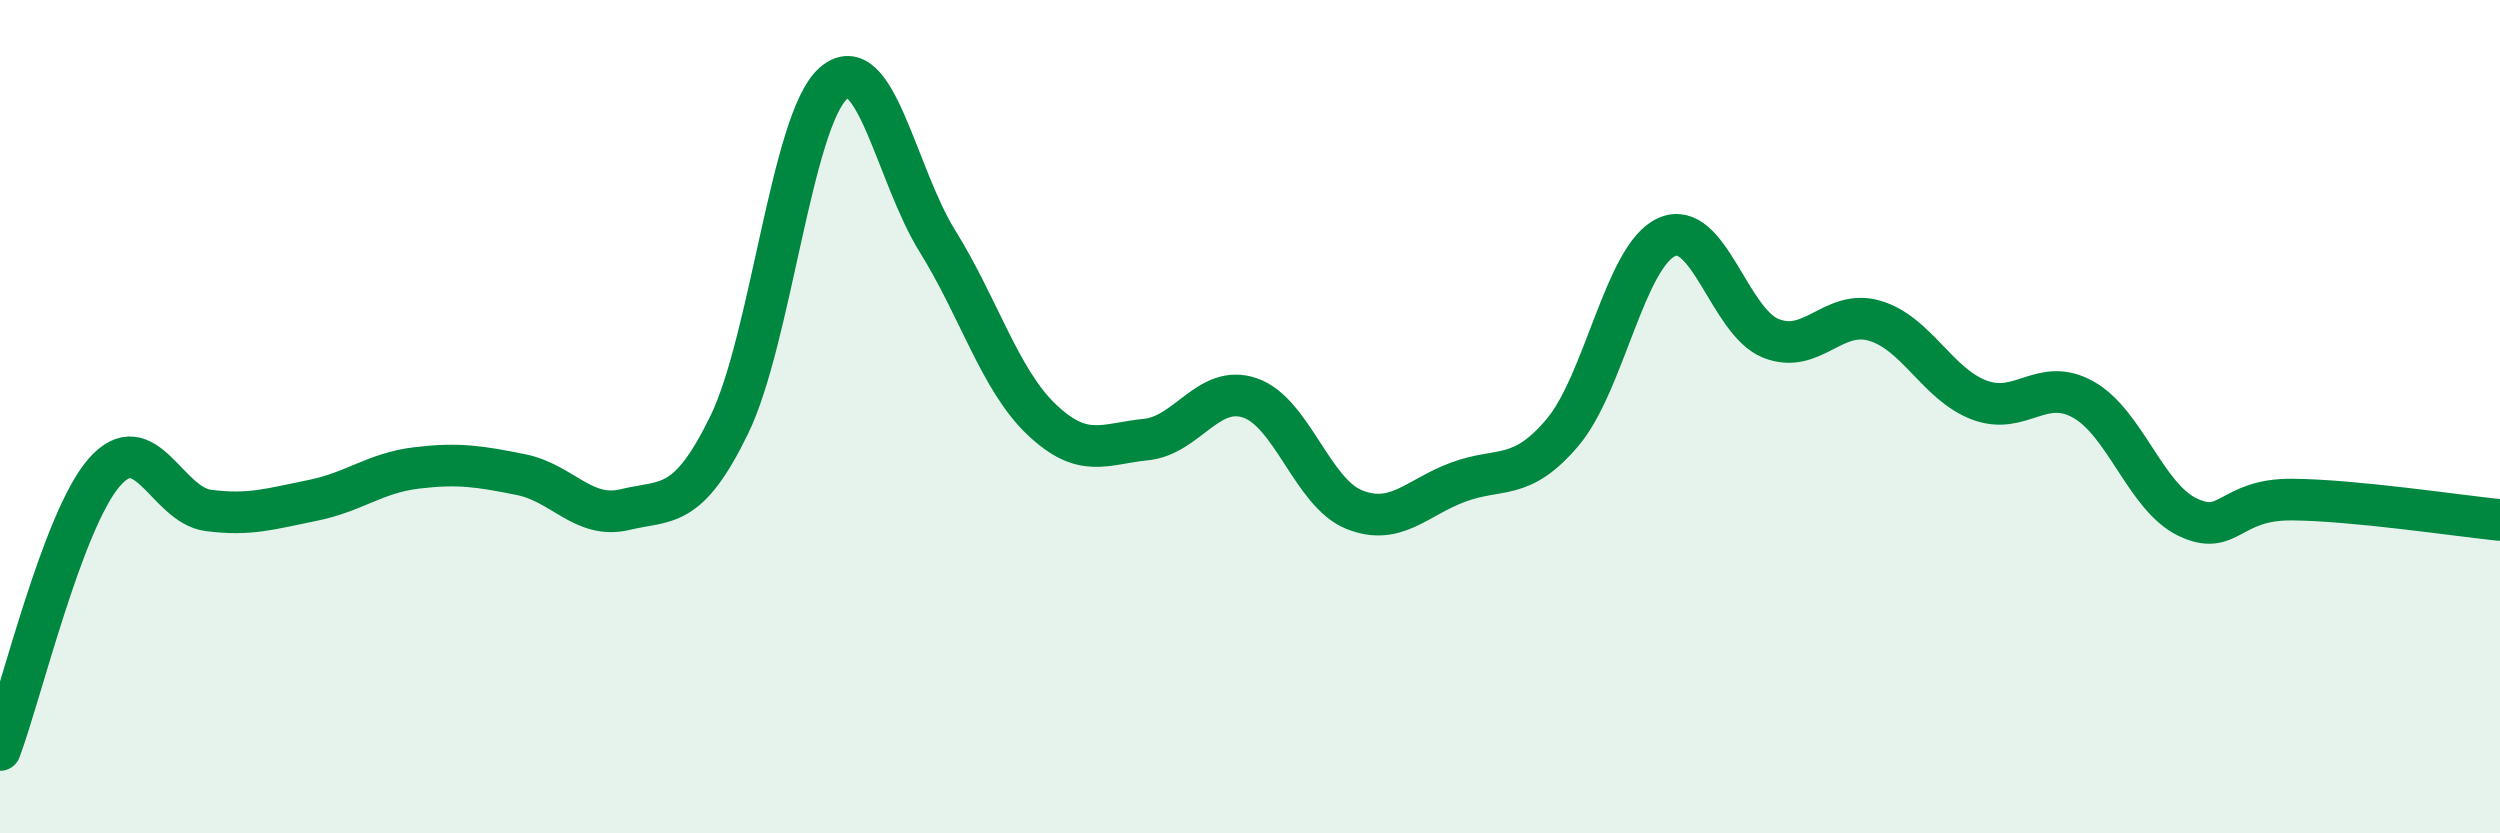 
    <svg width="60" height="20" viewBox="0 0 60 20" xmlns="http://www.w3.org/2000/svg">
      <path
        d="M 0,18 C 0.5,16.67 1.5,12.49 2.5,11.34 C 3.5,10.19 4,12.12 5,12.25 C 6,12.38 6.5,12.21 7.5,12.01 C 8.5,11.81 9,11.35 10,11.23 C 11,11.11 11.5,11.19 12.5,11.39 C 13.5,11.59 14,12.47 15,12.23 C 16,11.99 16.5,12.25 17.5,10.2 C 18.5,8.15 19,2.88 20,2 C 21,1.12 21.5,4.18 22.5,5.79 C 23.5,7.4 24,9.12 25,10.07 C 26,11.02 26.5,10.65 27.5,10.55 C 28.5,10.45 29,9.21 30,9.55 C 31,9.89 31.5,11.83 32.5,12.23 C 33.5,12.63 34,11.94 35,11.57 C 36,11.2 36.5,11.56 37.5,10.38 C 38.5,9.2 39,6.14 40,5.69 C 41,5.24 41.5,7.72 42.5,8.12 C 43.5,8.52 44,7.4 45,7.7 C 46,8 46.5,9.22 47.5,9.6 C 48.5,9.98 49,9.03 50,9.59 C 51,10.15 51.5,11.93 52.5,12.41 C 53.5,12.89 53.5,11.98 55,11.99 C 56.5,12 59,12.38 60,12.48L60 20L0 20Z"
        fill="#008740"
        opacity="0.1"
        stroke-linecap="round"
        stroke-linejoin="round"
      />
      <path
        d="M 0,18 C 0.5,16.67 1.5,12.49 2.5,11.34 C 3.5,10.19 4,12.12 5,12.25 C 6,12.38 6.5,12.21 7.5,12.01 C 8.5,11.81 9,11.35 10,11.23 C 11,11.11 11.5,11.19 12.5,11.39 C 13.5,11.59 14,12.47 15,12.23 C 16,11.99 16.5,12.25 17.5,10.2 C 18.5,8.15 19,2.88 20,2 C 21,1.12 21.5,4.18 22.5,5.79 C 23.5,7.4 24,9.12 25,10.07 C 26,11.02 26.5,10.65 27.5,10.55 C 28.5,10.45 29,9.21 30,9.55 C 31,9.89 31.5,11.83 32.5,12.23 C 33.5,12.63 34,11.94 35,11.57 C 36,11.2 36.5,11.56 37.5,10.38 C 38.5,9.2 39,6.14 40,5.69 C 41,5.24 41.5,7.72 42.5,8.12 C 43.5,8.52 44,7.4 45,7.7 C 46,8 46.5,9.22 47.5,9.6 C 48.5,9.98 49,9.03 50,9.59 C 51,10.15 51.5,11.93 52.5,12.41 C 53.5,12.89 53.5,11.98 55,11.99 C 56.5,12 59,12.38 60,12.48"
        stroke="#008740"
        stroke-width="1"
        fill="none"
        stroke-linecap="round"
        stroke-linejoin="round"
      />
    </svg>
  